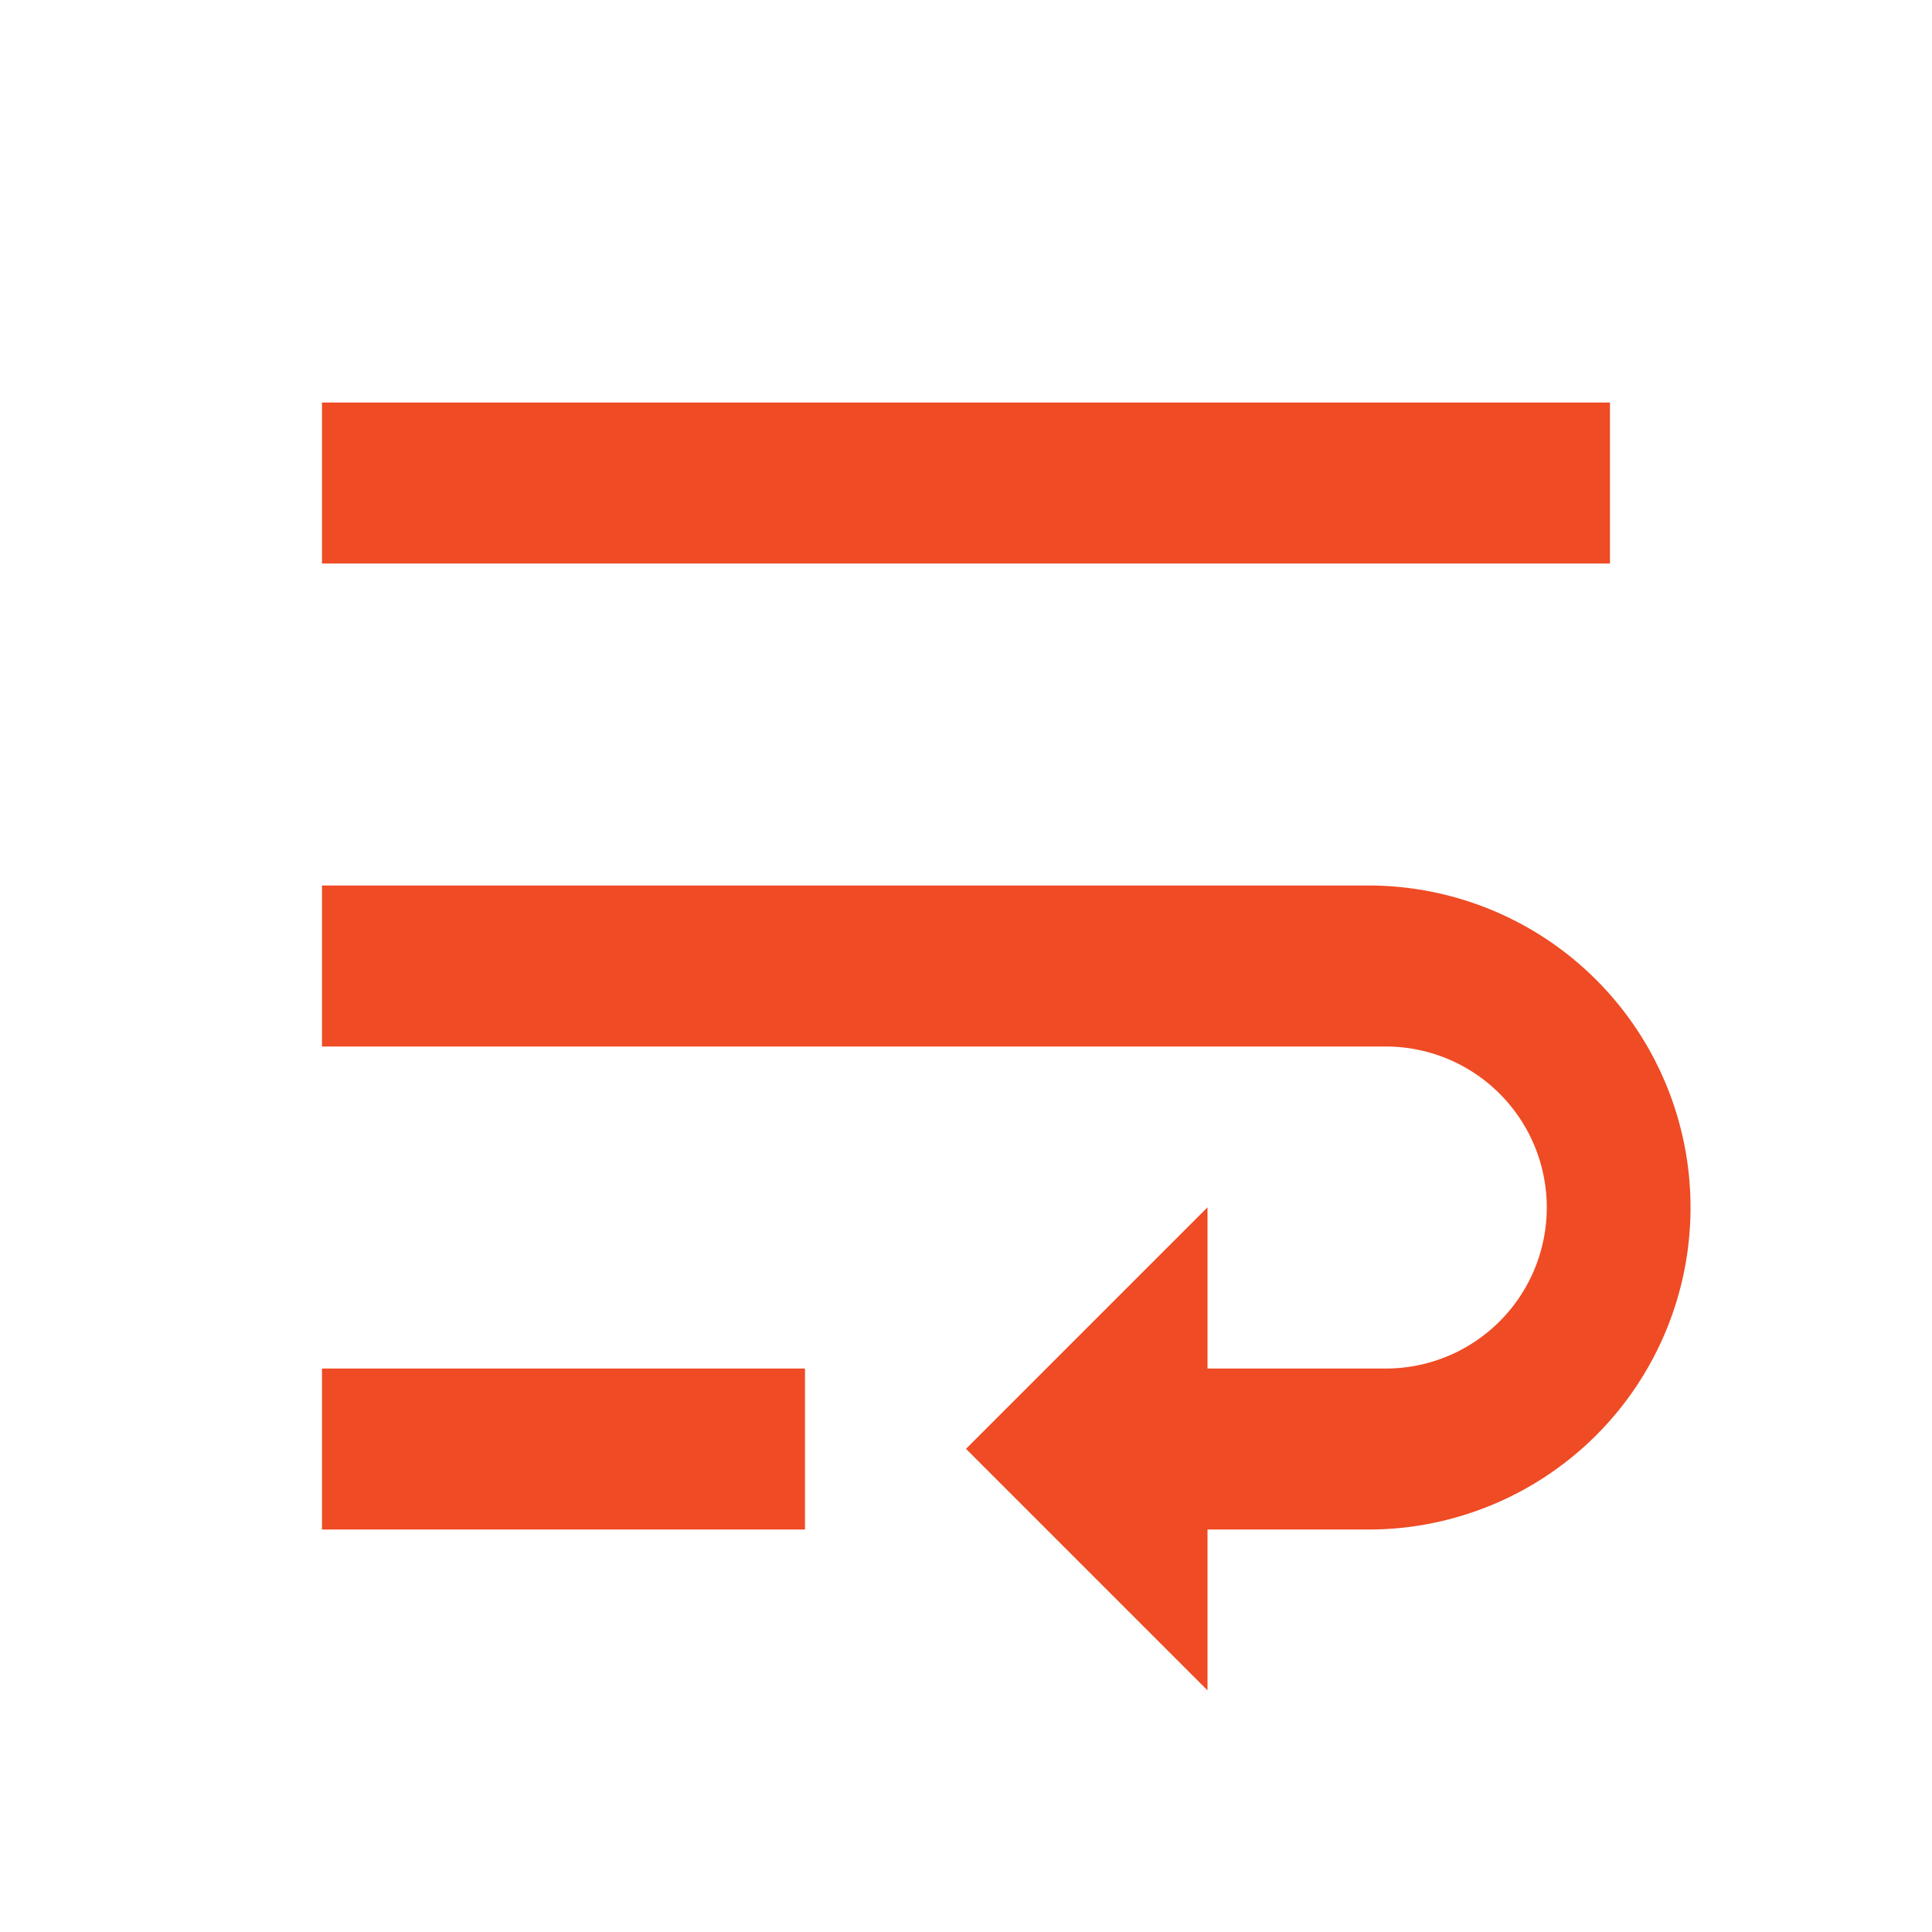 <svg xmlns="http://www.w3.org/2000/svg" width="38.168" height="38.168" viewBox="0 0 38.168 38.168"><defs><style>.a{fill:none;}.b{fill:#ef4b24;}</style></defs><path class="a" d="M0,0H38.168V38.168H0Z"/><path class="b" d="M4,27.265h9.542V24.084H4ZM29.445,5H4V8.181H29.445Zm-4.771,9.542H4v3.181H25.072a3.181,3.181,0,0,1,0,6.361H21.494V20.9l-4.771,4.771,4.771,4.771V27.265h3.181a6.361,6.361,0,0,0,0-12.723Z" transform="translate(2.361 2.952)"/></svg>